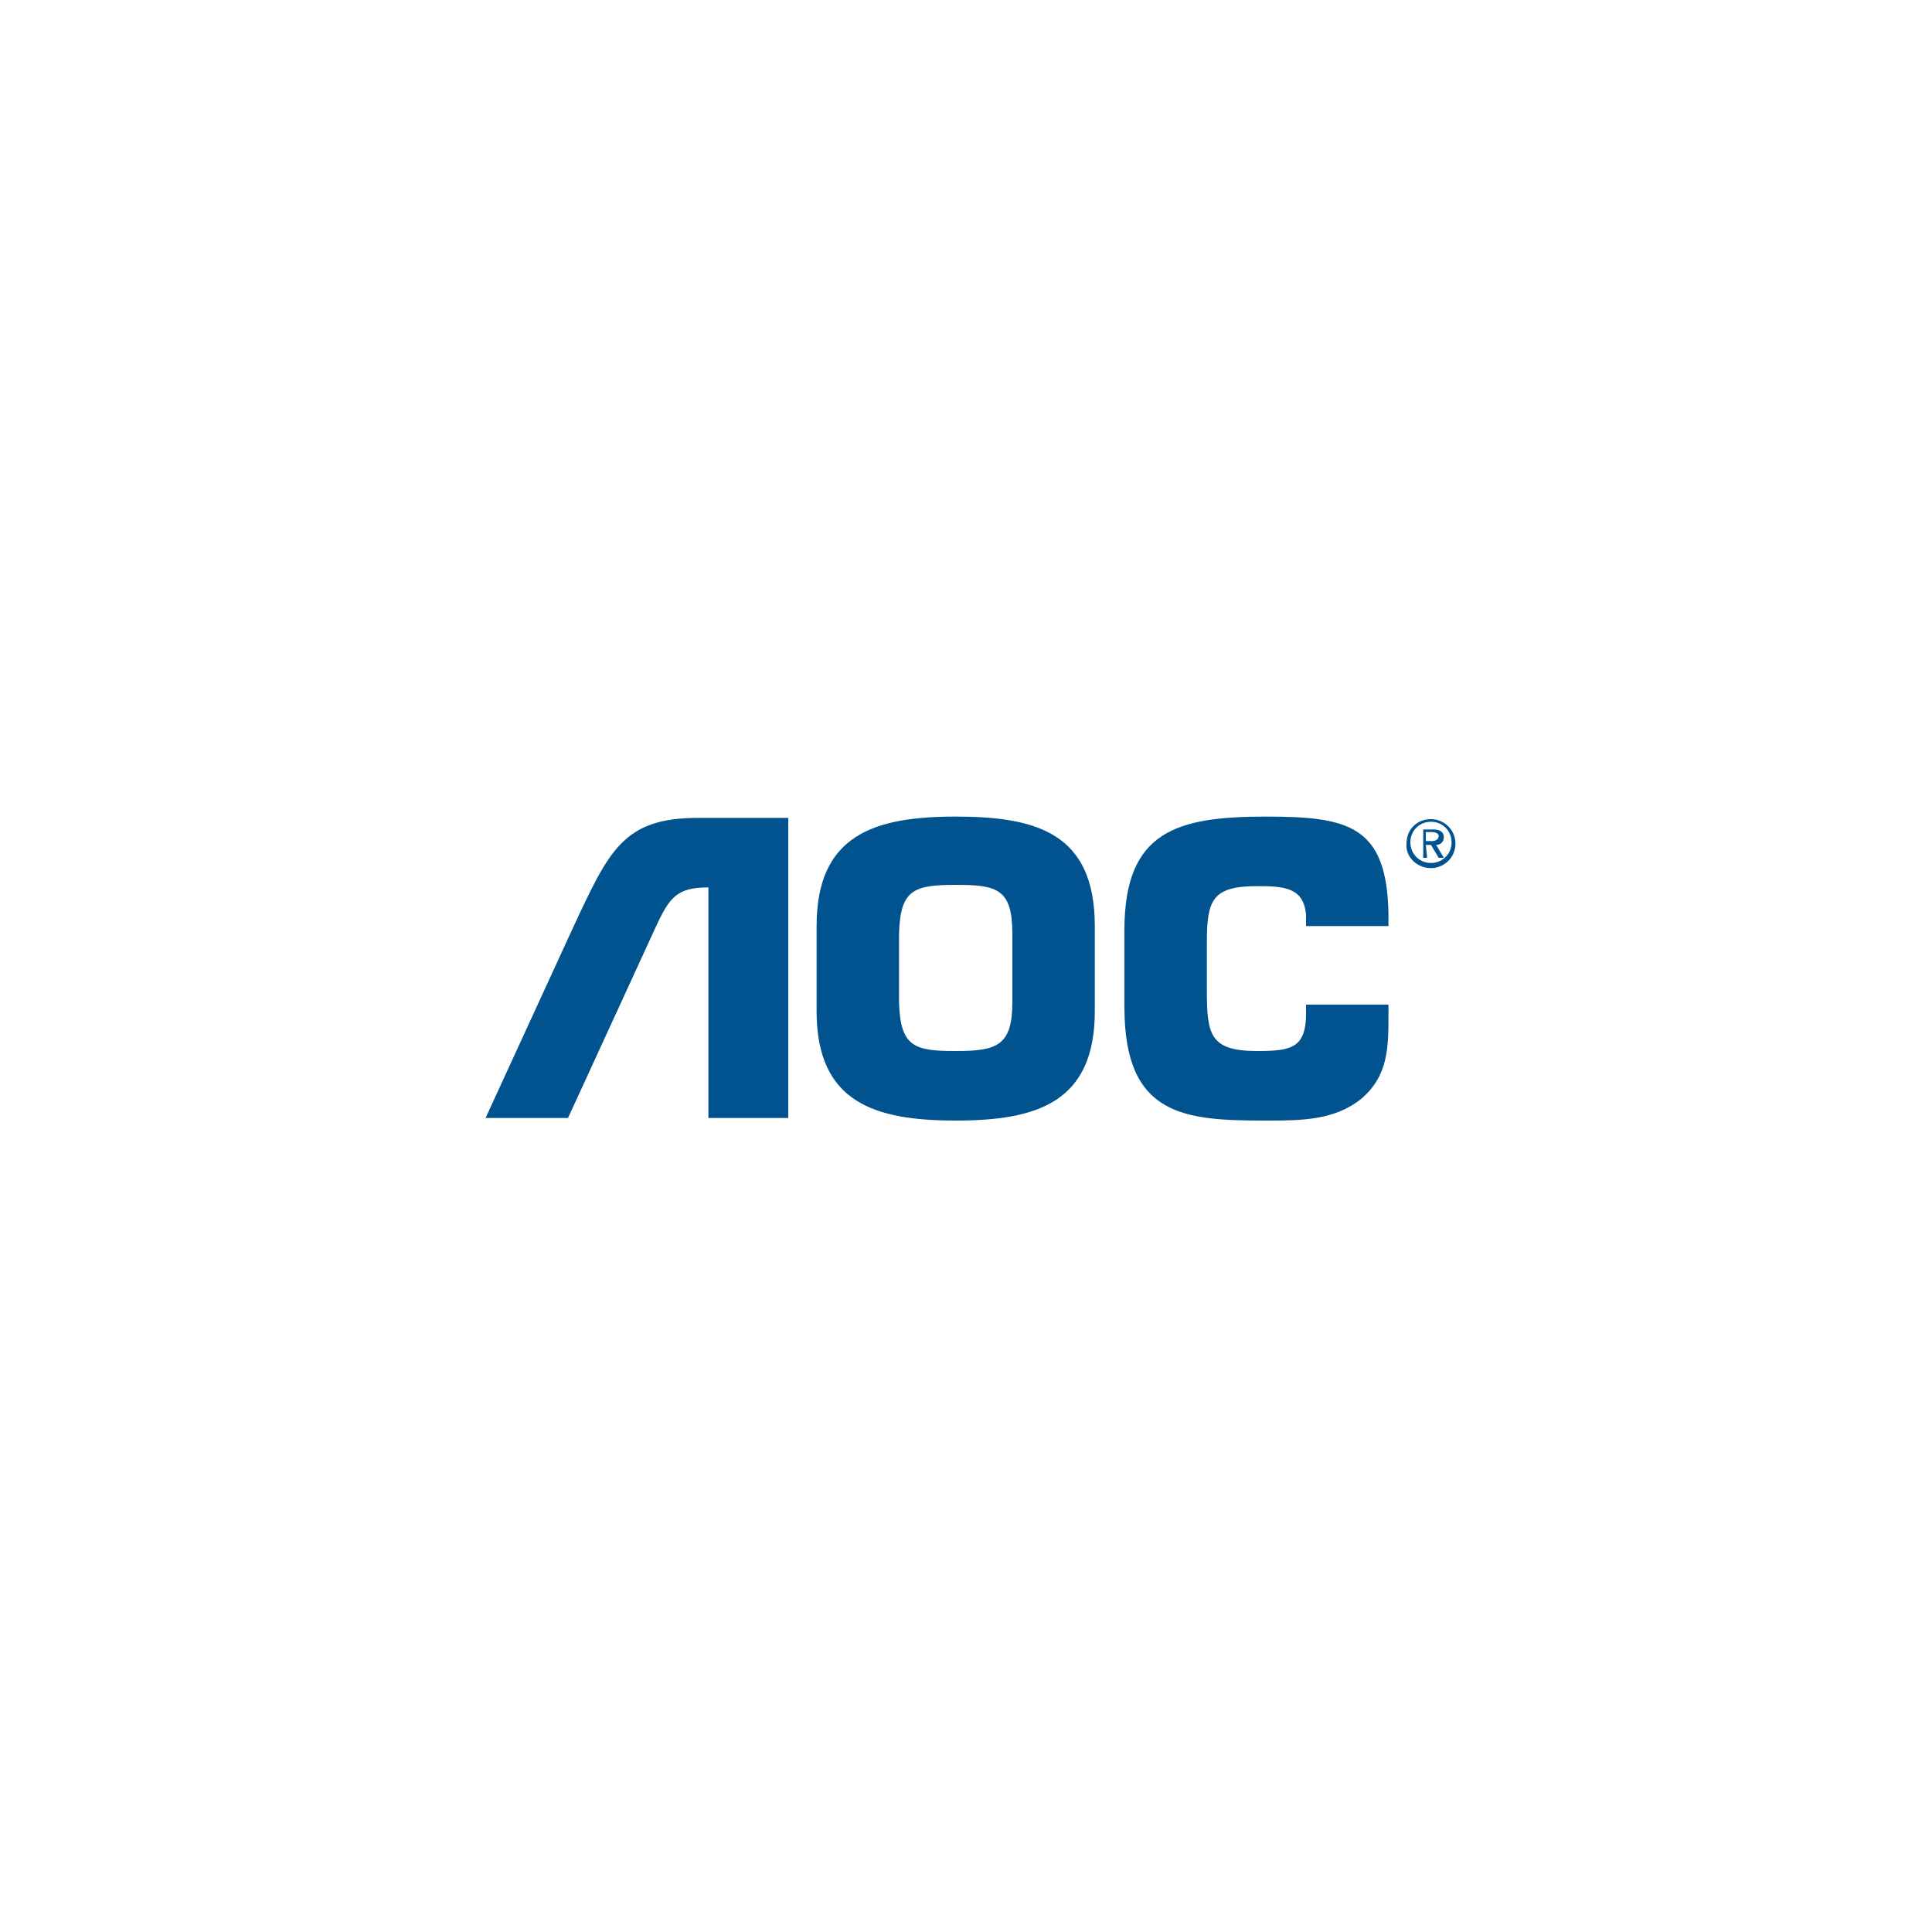 <?xml version="1.0" encoding="utf-8"?>

<svg version="1.1" id="aoc_color" xmlns="http://www.w3.org/2000/svg" xmlns:xlink="http://www.w3.org/1999/xlink" x="0px" y="0px"
	 viewBox="0 0 150 150" style="enable-background:new 0 0 150 150;" xml:space="preserve">
<style type="text/css">
	.st0{fill-rule:evenodd;clip-rule:evenodd;fill:#00538E;}
</style>
<g>
	<path class="st0" d="M74.2,81.6c-3.2,0-4.3-0.3-4.4-3.8v-5.3c0.1-3.4,1.1-3.8,4.4-3.8c3.2,0,4.4,0.3,4.4,3.8v5.3
		C78.6,81.2,77.4,81.6,74.2,81.6L74.2,81.6z M74.2,87c6.3,0,10.8-1.4,10.8-8.5v-6.6c0-7.2-4.5-8.5-10.8-8.5
		c-6.3,0-10.8,1.4-10.8,8.5v6.6C63.4,85.6,67.9,87,74.2,87L74.2,87z"/>
	<path class="st0" d="M107.8,78v0.7c0,2.6,0,4.8-2.1,6.6C103.6,87,101,87,98.3,87c-6.3,0-11-0.3-11-8.8v-6c0-7.7,4.1-8.8,11-8.8
		c6.4,0,9.4,0.7,9.5,7.6v0.9h-6.4v-0.9c-0.2-2.1-1.7-2.2-3.8-2.2c-3.5,0-3.9,1.1-3.9,4.4v3.6c0,3.5,0.2,4.8,3.9,4.8
		c2.6,0,3.8-0.2,3.8-2.9V78L107.8,78L107.8,78z"/>
	<path class="st0" d="M44.1,86.8L50.9,72c1.1-2.4,1.7-3.1,4.1-3.1v6.5v5.4v6h6.2V63.5h-7c-5.8,0-6.9,2.5-9.7,8.5l-6.8,14.8H44.1
		L44.1,86.8z"/>
	<path class="st0" d="M109.5,65.4c0-0.9,0.7-1.6,1.6-1.6c0.9,0,1.6,0.7,1.6,1.6c0,0.9-0.7,1.6-1.6,1.6
		C110.2,67,109.5,66.3,109.5,65.4L109.5,65.4z M111.1,67.4c1,0,1.9-0.8,1.9-1.9c0-1.1-0.9-1.9-1.9-1.9c-1.1,0-1.9,0.8-1.9,1.9
		C109.1,66.5,110,67.4,111.1,67.4L111.1,67.4z M110.7,65.6h0.4l0.6,1h0.4l-0.6-1c0.3,0,0.6-0.2,0.6-0.6c0-0.4-0.3-0.6-0.8-0.6h-0.8
		v2.2h0.3L110.7,65.6L110.7,65.6L110.7,65.6z M110.7,65.3v-0.7h0.5c0.2,0,0.5,0.1,0.5,0.3c0,0.3-0.3,0.4-0.5,0.4H110.7L110.7,65.3z"
		/>
</g>
</svg>
